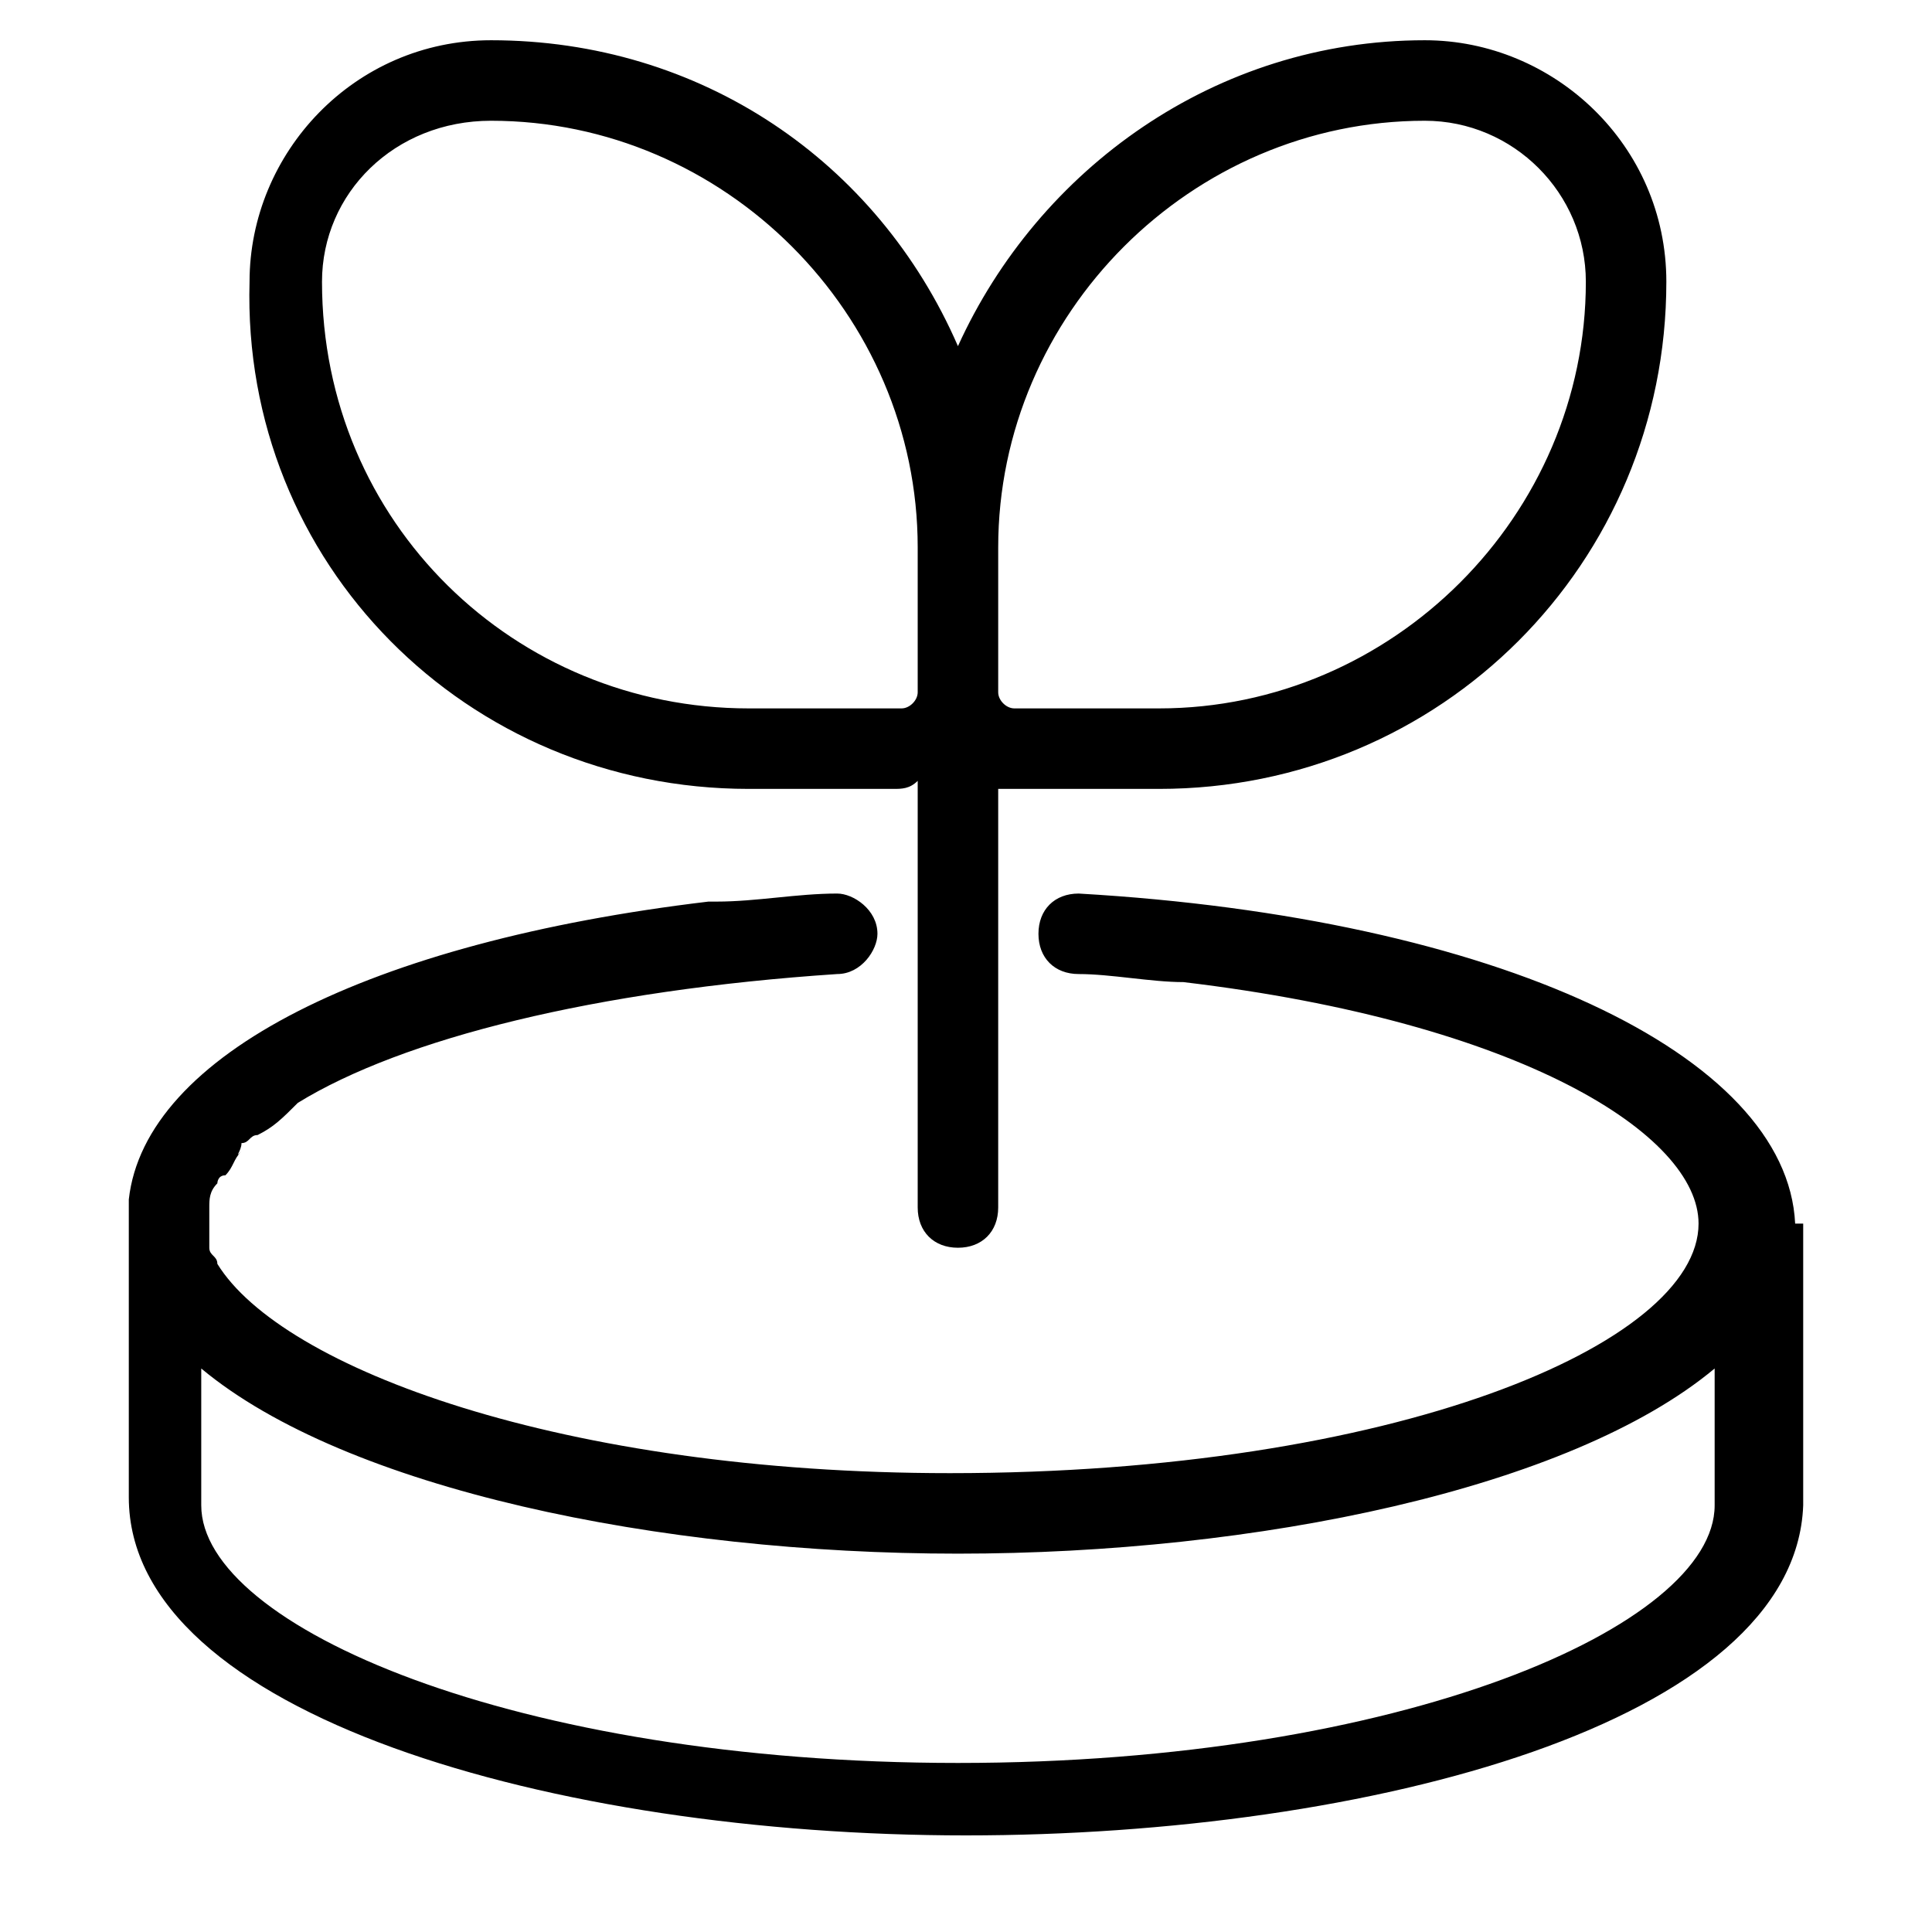 <?xml version="1.0" encoding="utf-8"?>
<svg fill="#000000" width="800px" height="800px" viewBox="0 0 1024 1024" xmlns="http://www.w3.org/2000/svg"><path d="M951.467 648.533s-4.267-4.267 0 0C947.2 558.933 793.6 486.4 571.734 473.6c-12.8 0-21.333 8.533-21.333 21.333s8.533 21.333 21.333 21.333c17.067 0 38.4 4.267 55.467 4.267 179.2 21.333 273.067 81.067 273.067 128 0 64-162.133 132.267-396.8 132.267-204.8 0-354.133-55.467-388.267-110.933 0-4.267-4.267-4.267-4.267-8.533V640c0-4.267 0-8.533 4.267-12.8 0 0 0-4.267 4.267-4.267 4.267-4.267 4.267-8.533 8.533-12.8-4.267 4.267 0 0 0-4.267 4.267 0 4.267-4.267 8.533-4.267 8.533-4.267 12.8-8.533 21.333-17.067 55.467-34.133 157.867-59.733 285.867-68.267 12.8 0 21.333-12.8 21.333-21.333 0-12.8-12.8-21.333-21.333-21.333-21.333 0-42.667 4.267-64 4.267h-4.267c-179.2 21.333-298.667 81.067-307.2 157.867V793.6C68.267 908.8 294.4 972.8 512 972.8c213.333 0 439.467-59.733 443.733-174.933V648.534zM507.733 934.4c-234.667 0-401.067-72.533-401.067-136.533v-72.533c76.8 64 243.2 98.133 401.067 98.133S832 789.334 908.8 725.334v72.533c0 64-166.4 136.533-401.067 136.533z"/><path d="M396.8 418.133h76.8c4.267 0 8.533 0 12.8-4.267v226.133c0 12.8 8.533 21.333 21.333 21.333s21.333-8.533 21.333-21.333V418.132h85.333c149.333 0 268.8-119.467 268.8-268.8 0-72.533-59.733-128-128-128-110.933 0-204.8 68.267-247.467 162.133C465.065 85.332 371.199 21.332 260.265 21.332c-72.533 0-128 59.733-128 128-4.267 149.333 115.2 268.8 264.533 268.8zm132.267-128C529.067 166.4 631.467 64 755.2 64c46.933 0 85.333 38.4 85.333 85.333 0 123.733-102.4 226.133-226.133 226.133h-76.8c-4.267 0-8.533-4.267-8.533-8.533v-76.8zM260.267 64C384 64 486.4 166.4 486.4 290.133v76.8c0 4.267-4.267 8.533-8.533 8.533H396.8c-123.733 0-226.133-98.133-226.133-226.133 0-46.933 38.4-85.333 89.6-85.333z"/></svg>